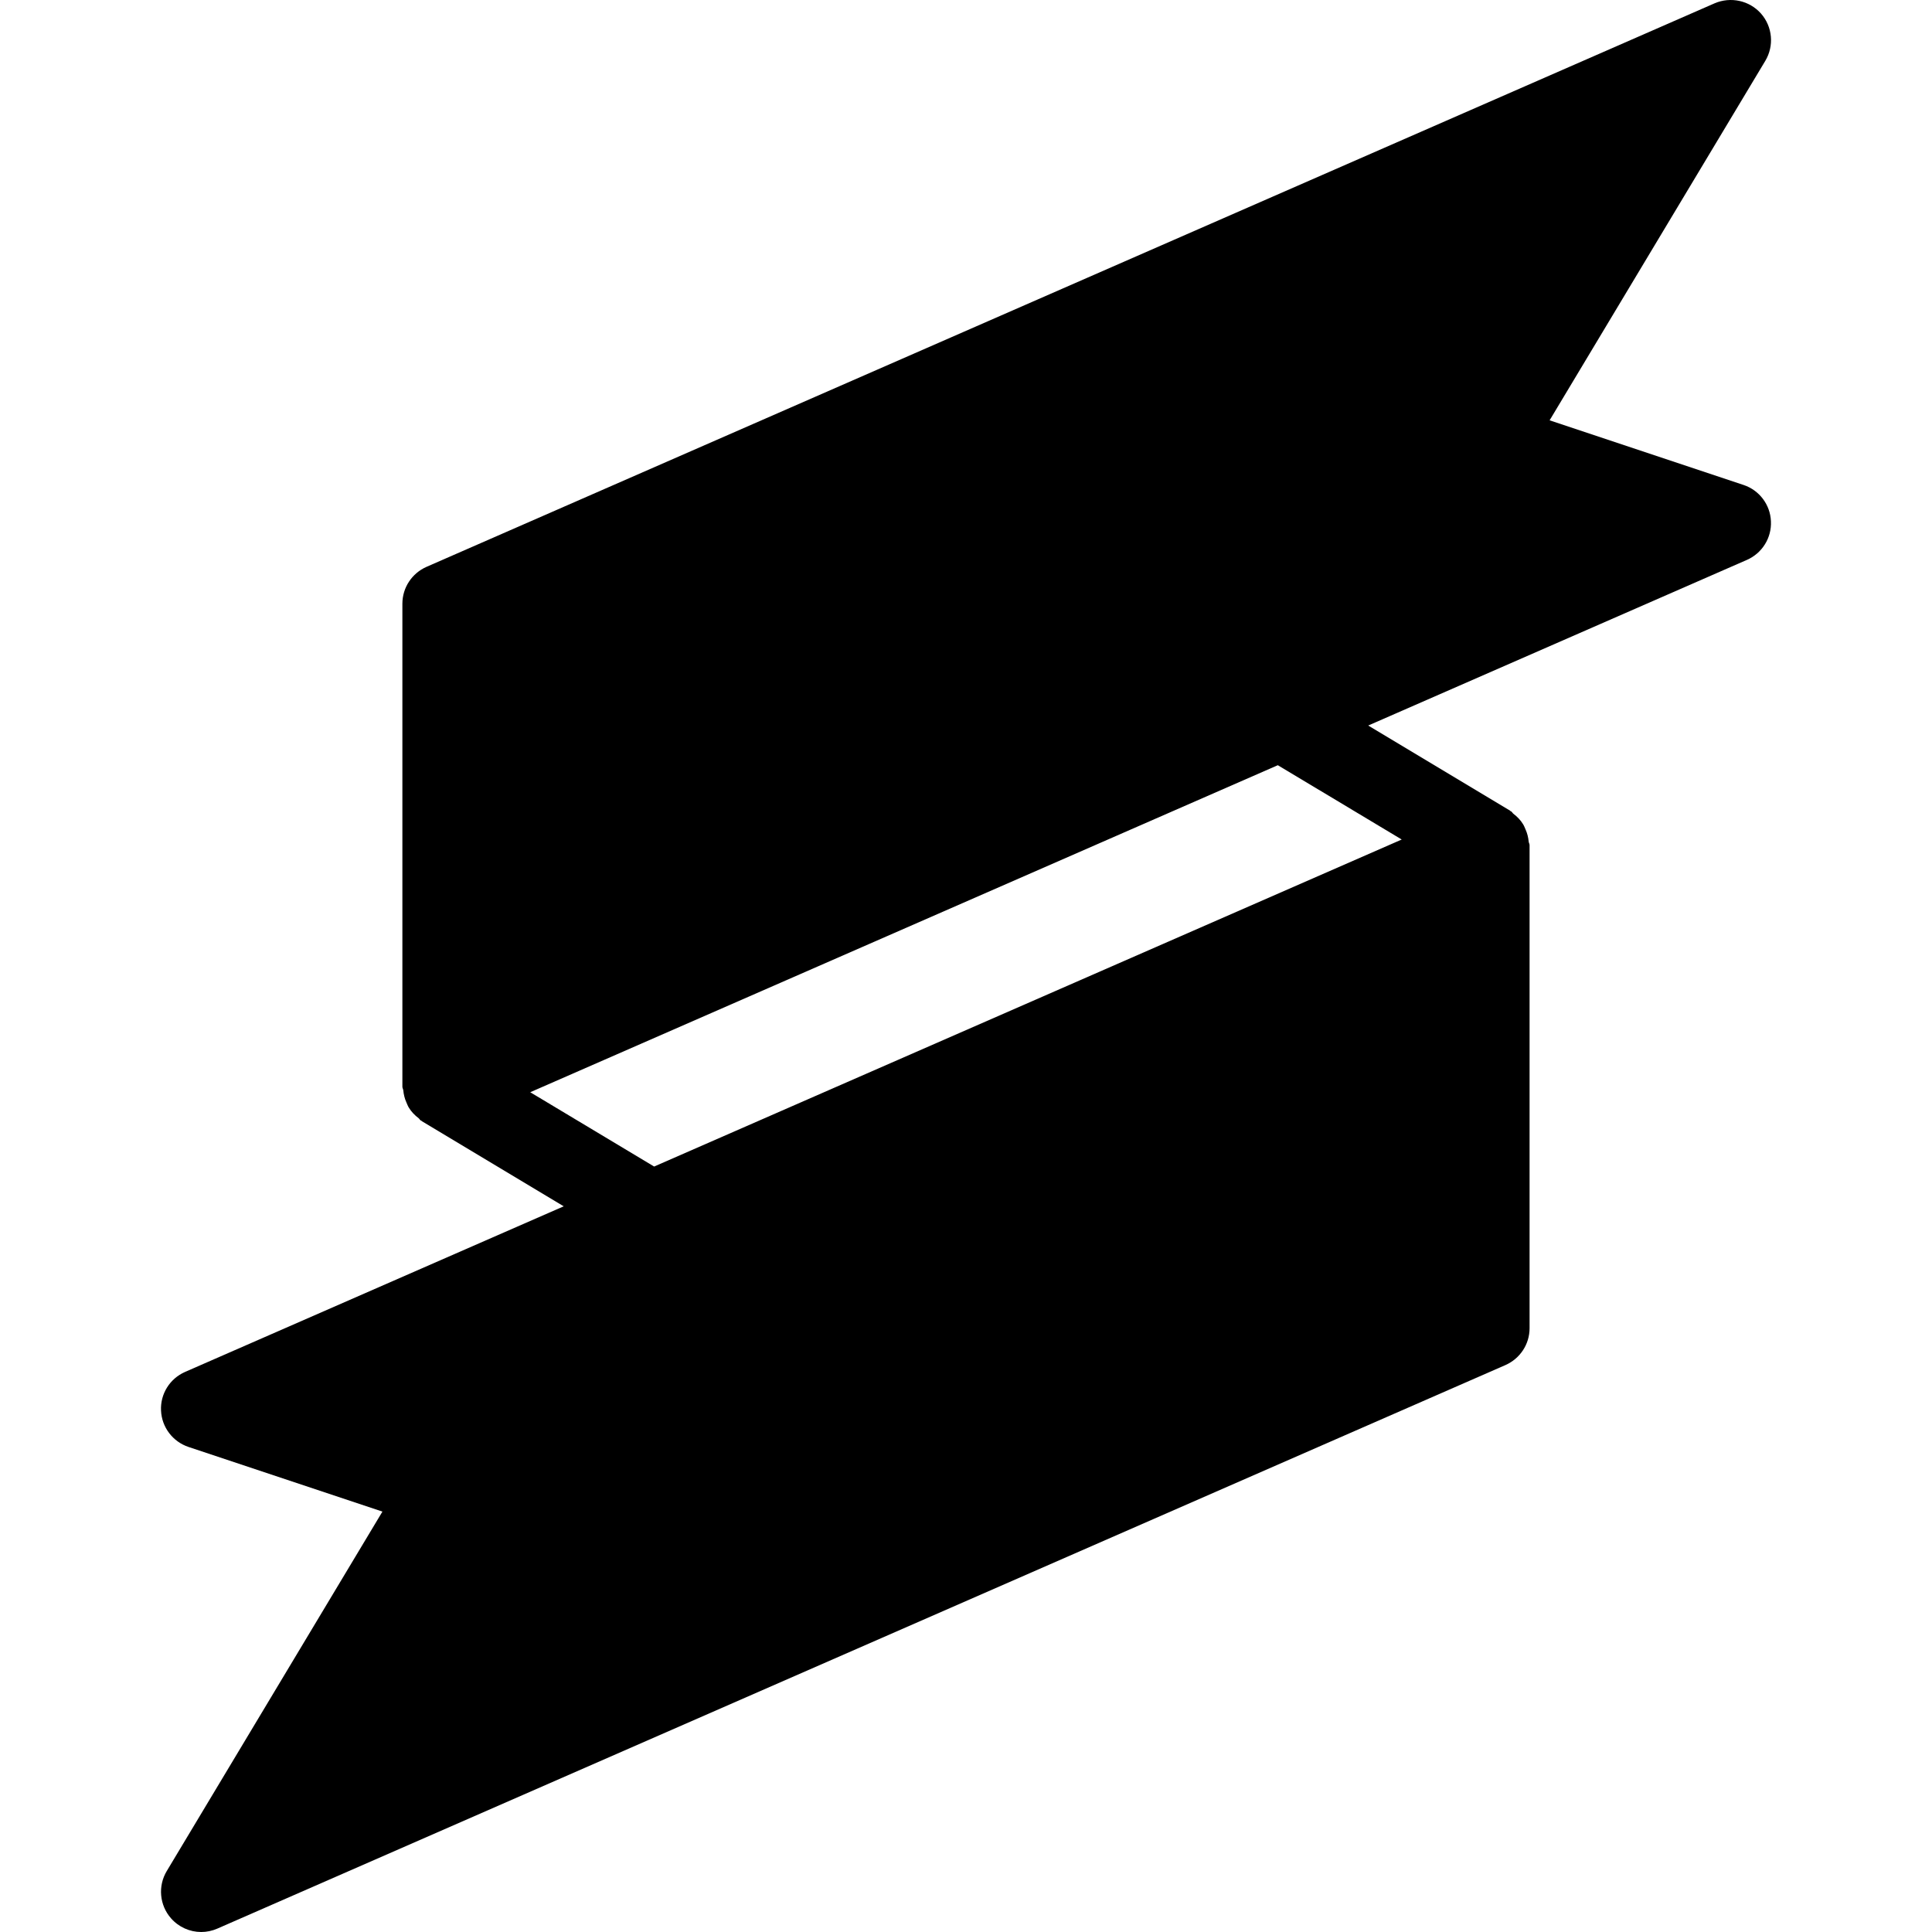 <?xml version="1.0" encoding="iso-8859-1"?>
<!-- Uploaded to: SVG Repo, www.svgrepo.com, Generator: SVG Repo Mixer Tools -->
<svg fill="#000000" height="800px" width="800px" version="1.1" id="Layer_1" xmlns="http://www.w3.org/2000/svg" xmlns:xlink="http://www.w3.org/1999/xlink" 
	 viewBox="0 0 511.954 511.954" xml:space="preserve">
<g>
	<g>
		<path d="M462.019,128.509l-51.392-17.131l57.152-95.253c2.389-3.989,1.92-9.045-1.131-12.523
			c-3.072-3.477-8.043-4.544-12.288-2.731L113.027,150.205c-3.883,1.707-6.4,5.525-6.4,9.771v128c0,0.32,0.192,0.597,0.235,0.917
			c0.107,1.131,0.363,2.197,0.832,3.243c0.213,0.469,0.363,0.917,0.64,1.365c0.661,1.088,1.536,2.005,2.603,2.816
			c0.213,0.171,0.32,0.448,0.555,0.597c0.043,0.021,0.107,0.021,0.149,0.043c0.064,0.043,0.107,0.128,0.192,0.171l37.547,22.528
			L49.048,363.538c-4.053,1.771-6.592,5.845-6.379,10.24c0.192,4.416,3.093,8.235,7.275,9.643l51.392,17.131l-57.152,95.253
			c-2.389,3.989-1.92,9.045,1.131,12.523c2.069,2.347,4.992,3.627,8,3.627c1.451,0,2.901-0.299,4.267-0.896l341.333-149.333
			c3.883-1.707,6.4-5.525,6.4-9.771v-128c0-0.32-0.192-0.597-0.235-0.917c-0.107-1.131-0.363-2.197-0.832-3.243
			c-0.213-0.469-0.363-0.917-0.64-1.365c-0.661-1.088-1.536-2.005-2.603-2.816c-0.213-0.171-0.32-0.448-0.555-0.597
			c-0.043-0.043-0.107-0.021-0.171-0.064c-0.064-0.043-0.107-0.128-0.171-0.171l-37.547-22.528l100.331-43.883
			c4.053-1.771,6.592-5.845,6.379-10.24C469.101,133.736,466.2,129.896,462.019,128.509z M371.437,222.461l-198.101,86.656
			l-32.832-19.691l198.101-86.656L371.437,222.461z"/>
	</g>
</g>
</svg>